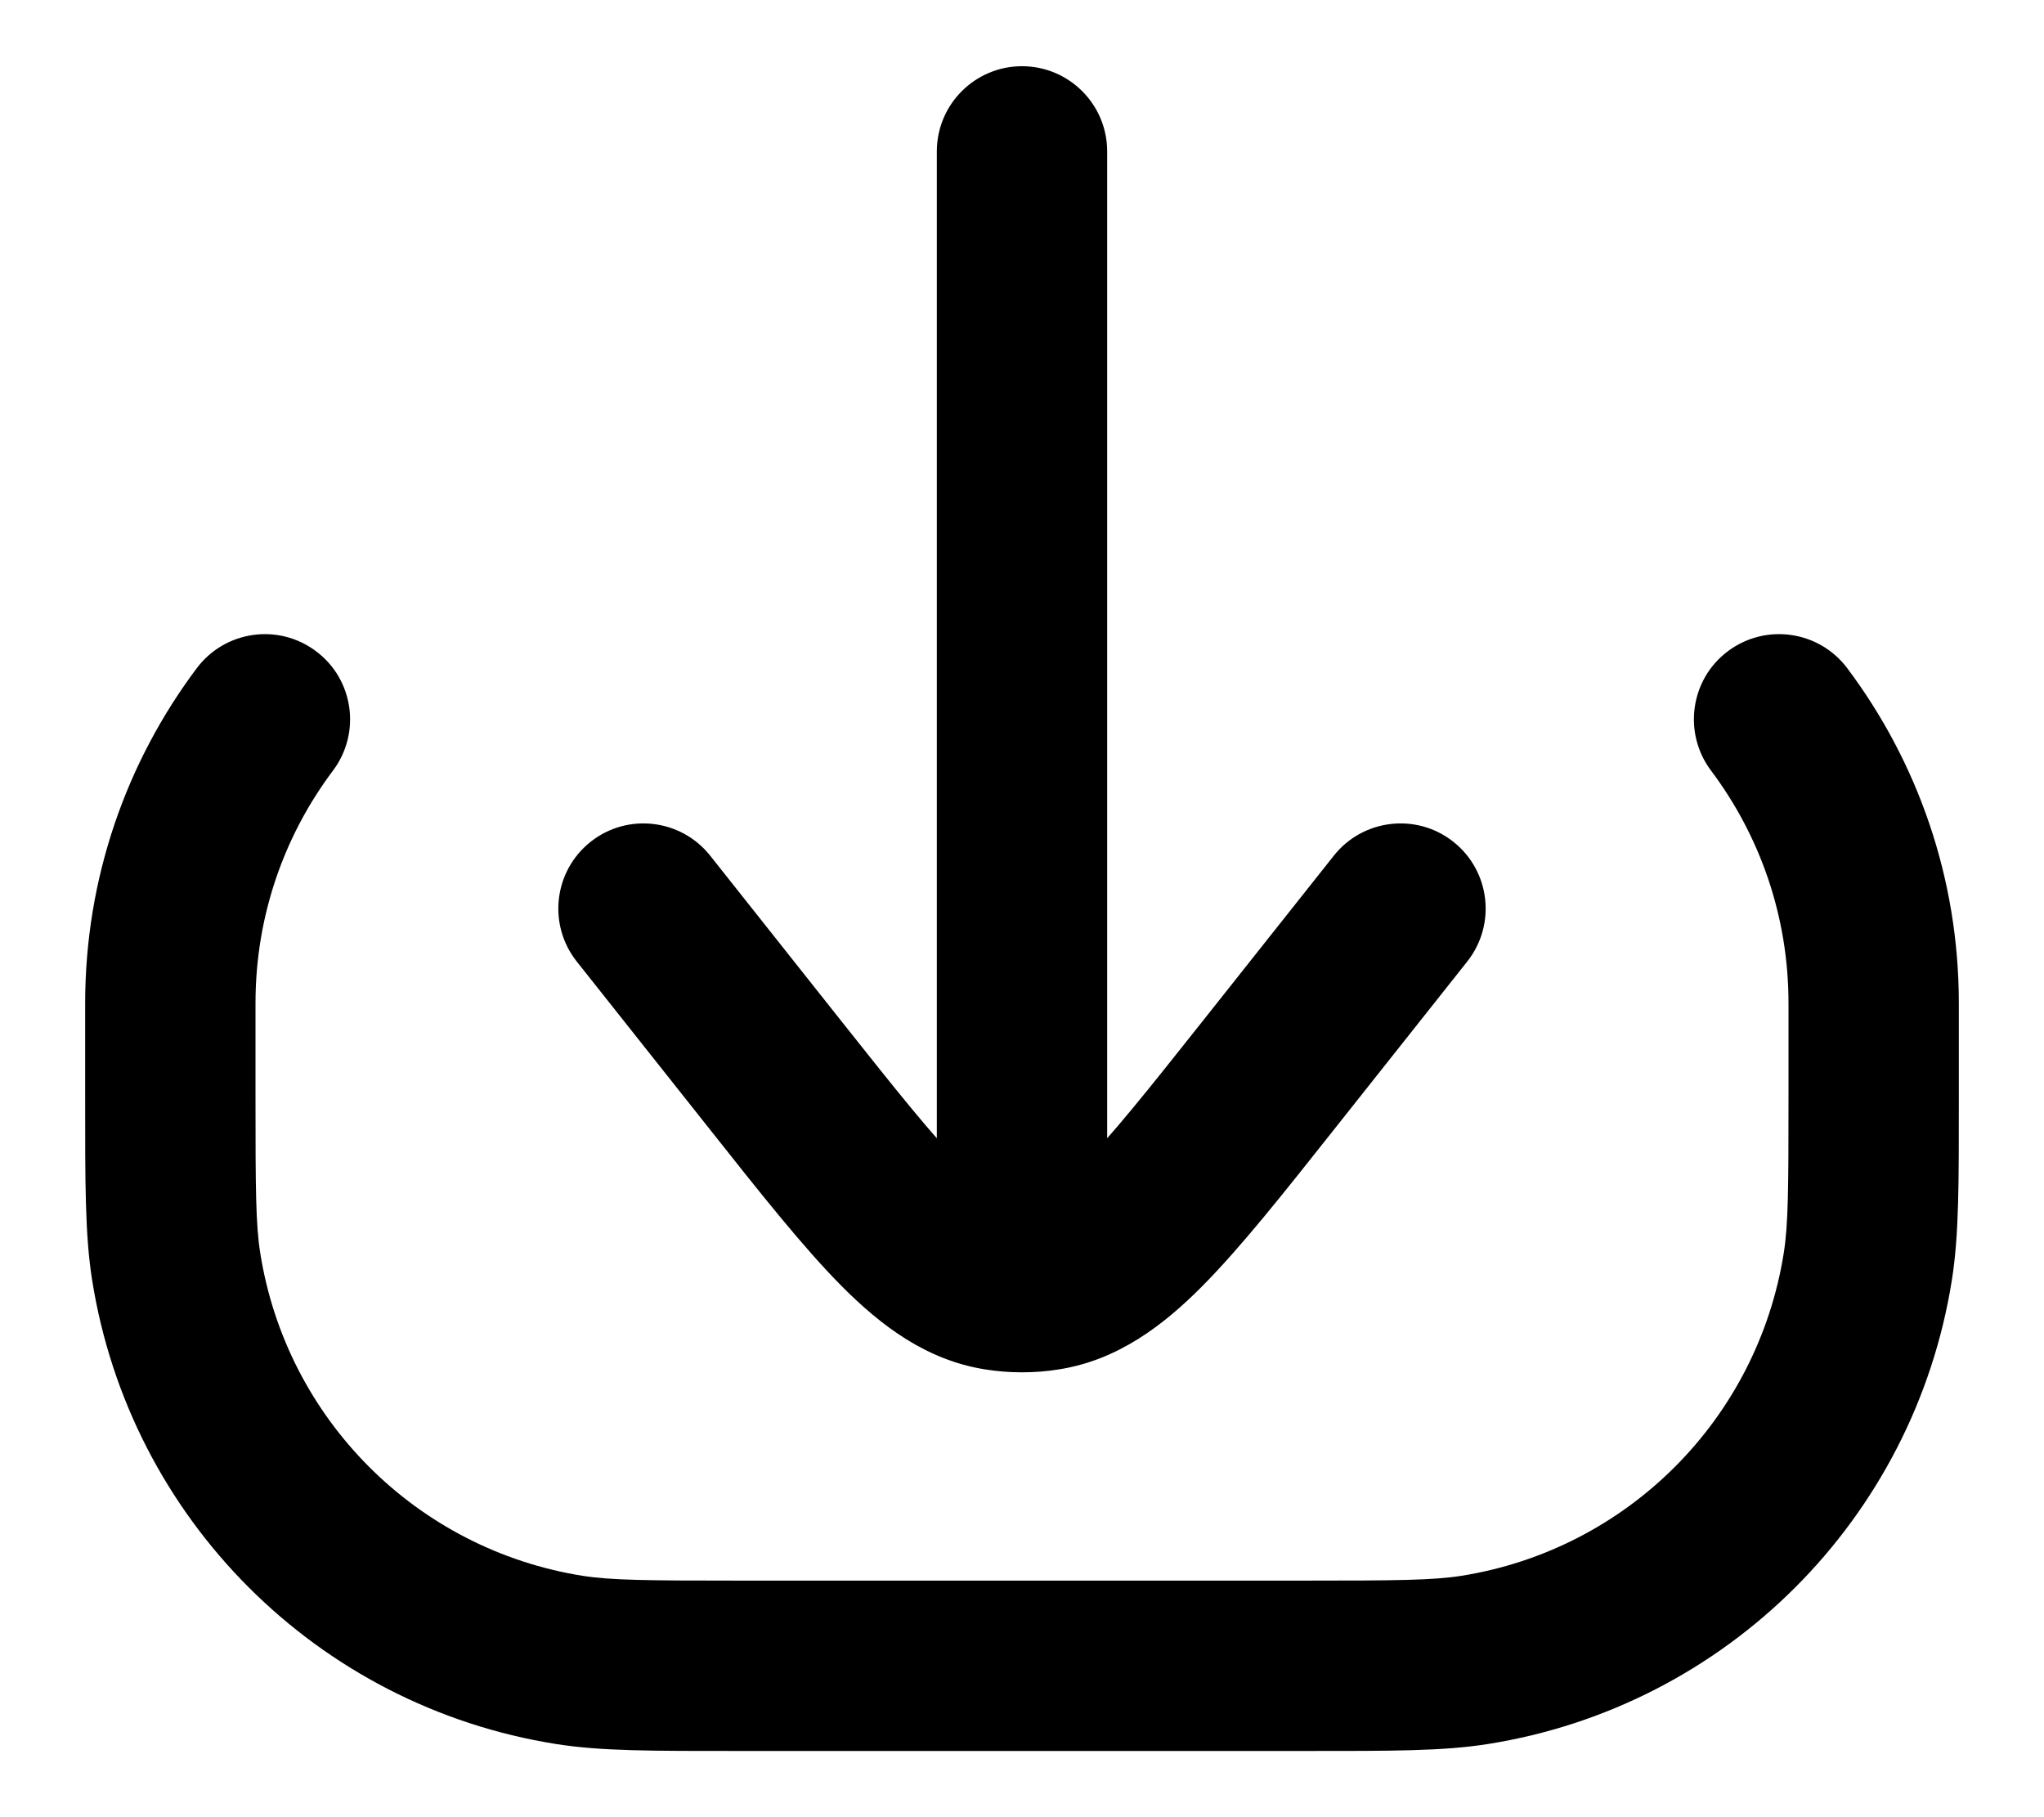 <?xml version="1.0" encoding="UTF-8"?>
<svg xmlns="http://www.w3.org/2000/svg" width="18" height="16" viewBox="0 0 18 16" fill="none">
  <path d="M5.015 14.615L4.898 15.356H4.898L5.015 14.615ZM1.551 11.152L2.292 11.034L1.551 11.152ZM16.449 11.152L17.189 11.269L17.189 11.269L16.449 11.152ZM12.985 14.615L13.102 15.356H13.102L12.985 14.615ZM16.267 5.883C16.018 5.552 15.548 5.485 15.216 5.734C14.885 5.982 14.819 6.453 15.067 6.784L16.267 5.883ZM2.933 6.784C3.181 6.453 3.115 5.982 2.783 5.734C2.452 5.485 1.982 5.552 1.733 5.883L2.933 6.784ZM9.75 1.333C9.75 0.919 9.414 0.583 9 0.583C8.586 0.583 8.25 0.919 8.25 1.333H9.75ZM6.254 7.534C5.997 7.21 5.525 7.155 5.201 7.412C4.876 7.67 4.822 8.141 5.079 8.466L6.254 7.534ZM6.832 9.469L6.244 9.935L6.832 9.469ZM11.168 9.469L10.581 9.003L11.168 9.469ZM12.921 8.466C13.178 8.141 13.124 7.67 12.799 7.412C12.475 7.155 12.003 7.21 11.746 7.534L12.921 8.466ZM8.791 11.317L8.673 12.057H8.673L8.791 11.317ZM9.209 11.317L9.327 12.057H9.327L9.209 11.317ZM15.75 8.833V9.667H17.25V8.833H15.75ZM11.5 13.917H6.5V15.417H11.5V13.917ZM2.25 9.667V8.833H0.75V9.667H2.25ZM6.5 13.917C5.697 13.917 5.383 13.914 5.132 13.875L4.898 15.356C5.294 15.419 5.754 15.417 6.5 15.417V13.917ZM0.75 9.667C0.75 10.412 0.748 10.872 0.811 11.269L2.292 11.034C2.252 10.784 2.25 10.47 2.25 9.667H0.75ZM5.132 13.875C3.67 13.643 2.524 12.496 2.292 11.034L0.811 11.269C1.144 13.373 2.794 15.023 4.898 15.356L5.132 13.875ZM15.75 9.667C15.75 10.47 15.748 10.784 15.708 11.034L17.189 11.269C17.252 10.872 17.25 10.412 17.25 9.667H15.75ZM11.5 15.417C12.245 15.417 12.706 15.419 13.102 15.356L12.868 13.875C12.617 13.914 12.303 13.917 11.5 13.917V15.417ZM15.708 11.034C15.476 12.496 14.33 13.643 12.868 13.875L13.102 15.356C15.206 15.023 16.856 13.373 17.189 11.269L15.708 11.034ZM17.25 8.833C17.25 7.727 16.884 6.705 16.267 5.883L15.067 6.784C15.496 7.355 15.75 8.063 15.75 8.833H17.25ZM2.25 8.833C2.25 8.063 2.504 7.355 2.933 6.784L1.733 5.883C1.116 6.705 0.75 7.727 0.75 8.833H2.25ZM8.25 1.333V10.5H9.75V1.333H8.25ZM5.079 8.466L6.244 9.935L7.419 9.003L6.254 7.534L5.079 8.466ZM11.756 9.935L12.921 8.466L11.746 7.534L10.581 9.003L11.756 9.935ZM6.244 9.935C6.697 10.507 7.076 10.986 7.416 11.328C7.76 11.673 8.157 11.975 8.673 12.057L8.909 10.576C8.86 10.568 8.741 10.533 8.479 10.269C8.213 10.002 7.895 9.603 7.419 9.003L6.244 9.935ZM10.581 9.003C10.105 9.603 9.787 10.002 9.521 10.269C9.259 10.533 9.14 10.568 9.091 10.576L9.327 12.057C9.843 11.975 10.241 11.673 10.584 11.328C10.924 10.986 11.303 10.507 11.756 9.935L10.581 9.003ZM8.673 12.057C8.781 12.075 8.891 12.083 9 12.083V10.583C8.97 10.583 8.94 10.581 8.909 10.576L8.673 12.057ZM9 12.083C9.109 12.083 9.219 12.075 9.327 12.057L9.091 10.576C9.06 10.581 9.03 10.583 9 10.583V12.083ZM8.25 10.5V11.333H9.75V10.5H8.25Z" fill="black"></path>
</svg>
